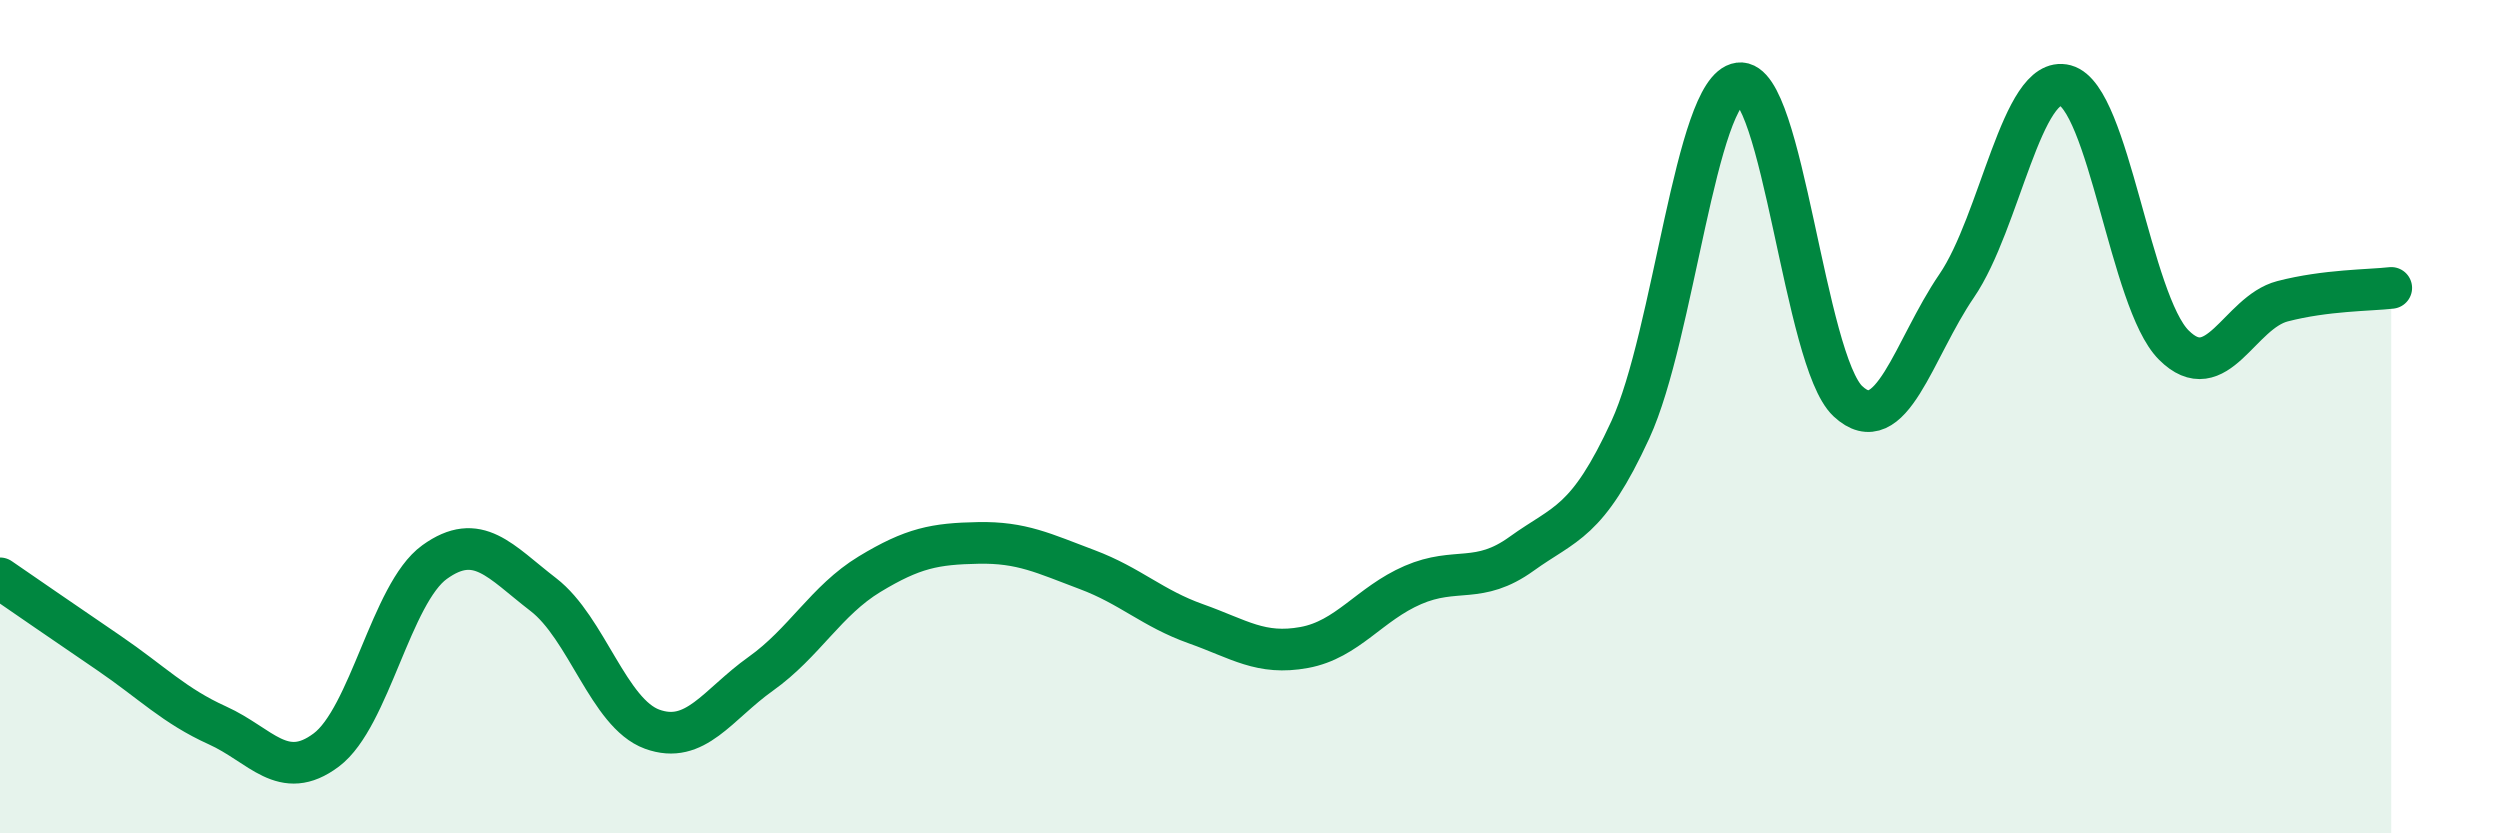 
    <svg width="60" height="20" viewBox="0 0 60 20" xmlns="http://www.w3.org/2000/svg">
      <path
        d="M 0,13.88 C 0.52,14.24 1.57,14.96 2.61,15.67 C 3.65,16.38 4.18,16.94 5.22,17.41 C 6.26,17.88 6.79,18.78 7.83,18 C 8.87,17.22 9.39,14.24 10.43,13.49 C 11.47,12.74 12,13.47 13.04,14.27 C 14.08,15.07 14.61,17.12 15.65,17.5 C 16.69,17.88 17.22,16.91 18.26,16.17 C 19.3,15.43 19.83,14.41 20.87,13.78 C 21.91,13.15 22.44,13.05 23.48,13.03 C 24.52,13.01 25.05,13.28 26.09,13.67 C 27.13,14.06 27.66,14.6 28.7,14.97 C 29.74,15.34 30.26,15.73 31.3,15.54 C 32.34,15.35 32.87,14.49 33.91,14.04 C 34.95,13.59 35.48,14.04 36.52,13.29 C 37.56,12.54 38.09,12.57 39.13,10.31 C 40.17,8.05 40.7,2.14 41.74,2 C 42.78,1.86 43.31,8.66 44.35,9.63 C 45.39,10.6 45.92,8.38 46.96,6.86 C 48,5.34 48.53,1.77 49.57,2.05 C 50.61,2.33 51.13,7.24 52.17,8.28 C 53.21,9.32 53.74,7.5 54.78,7.23 C 55.82,6.96 56.87,6.97 57.39,6.91L57.39 20L0 20Z"
        fill="#008740"
        opacity="0.1"
        stroke-linecap="round"
        stroke-linejoin="round"
      />
      <path
        d="M 0,13.88 C 0.52,14.24 1.57,14.96 2.61,15.67 C 3.65,16.38 4.18,16.94 5.22,17.41 C 6.26,17.88 6.79,18.78 7.83,18 C 8.87,17.22 9.39,14.24 10.43,13.49 C 11.47,12.74 12,13.47 13.04,14.27 C 14.08,15.07 14.61,17.12 15.65,17.5 C 16.69,17.88 17.22,16.91 18.26,16.17 C 19.3,15.43 19.83,14.41 20.87,13.78 C 21.91,13.15 22.44,13.05 23.48,13.03 C 24.52,13.01 25.05,13.28 26.09,13.67 C 27.13,14.06 27.66,14.6 28.7,14.97 C 29.74,15.34 30.26,15.73 31.3,15.54 C 32.34,15.35 32.87,14.49 33.91,14.04 C 34.95,13.59 35.48,14.04 36.52,13.29 C 37.56,12.54 38.09,12.57 39.13,10.31 C 40.17,8.05 40.7,2.14 41.74,2 C 42.78,1.86 43.31,8.66 44.35,9.63 C 45.39,10.6 45.92,8.38 46.96,6.86 C 48,5.34 48.53,1.77 49.57,2.05 C 50.61,2.33 51.13,7.24 52.17,8.28 C 53.21,9.32 53.74,7.5 54.78,7.23 C 55.82,6.96 56.87,6.97 57.39,6.91"
        stroke="#008740"
        stroke-width="1"
        fill="none"
        stroke-linecap="round"
        stroke-linejoin="round"
      />
    </svg>
  